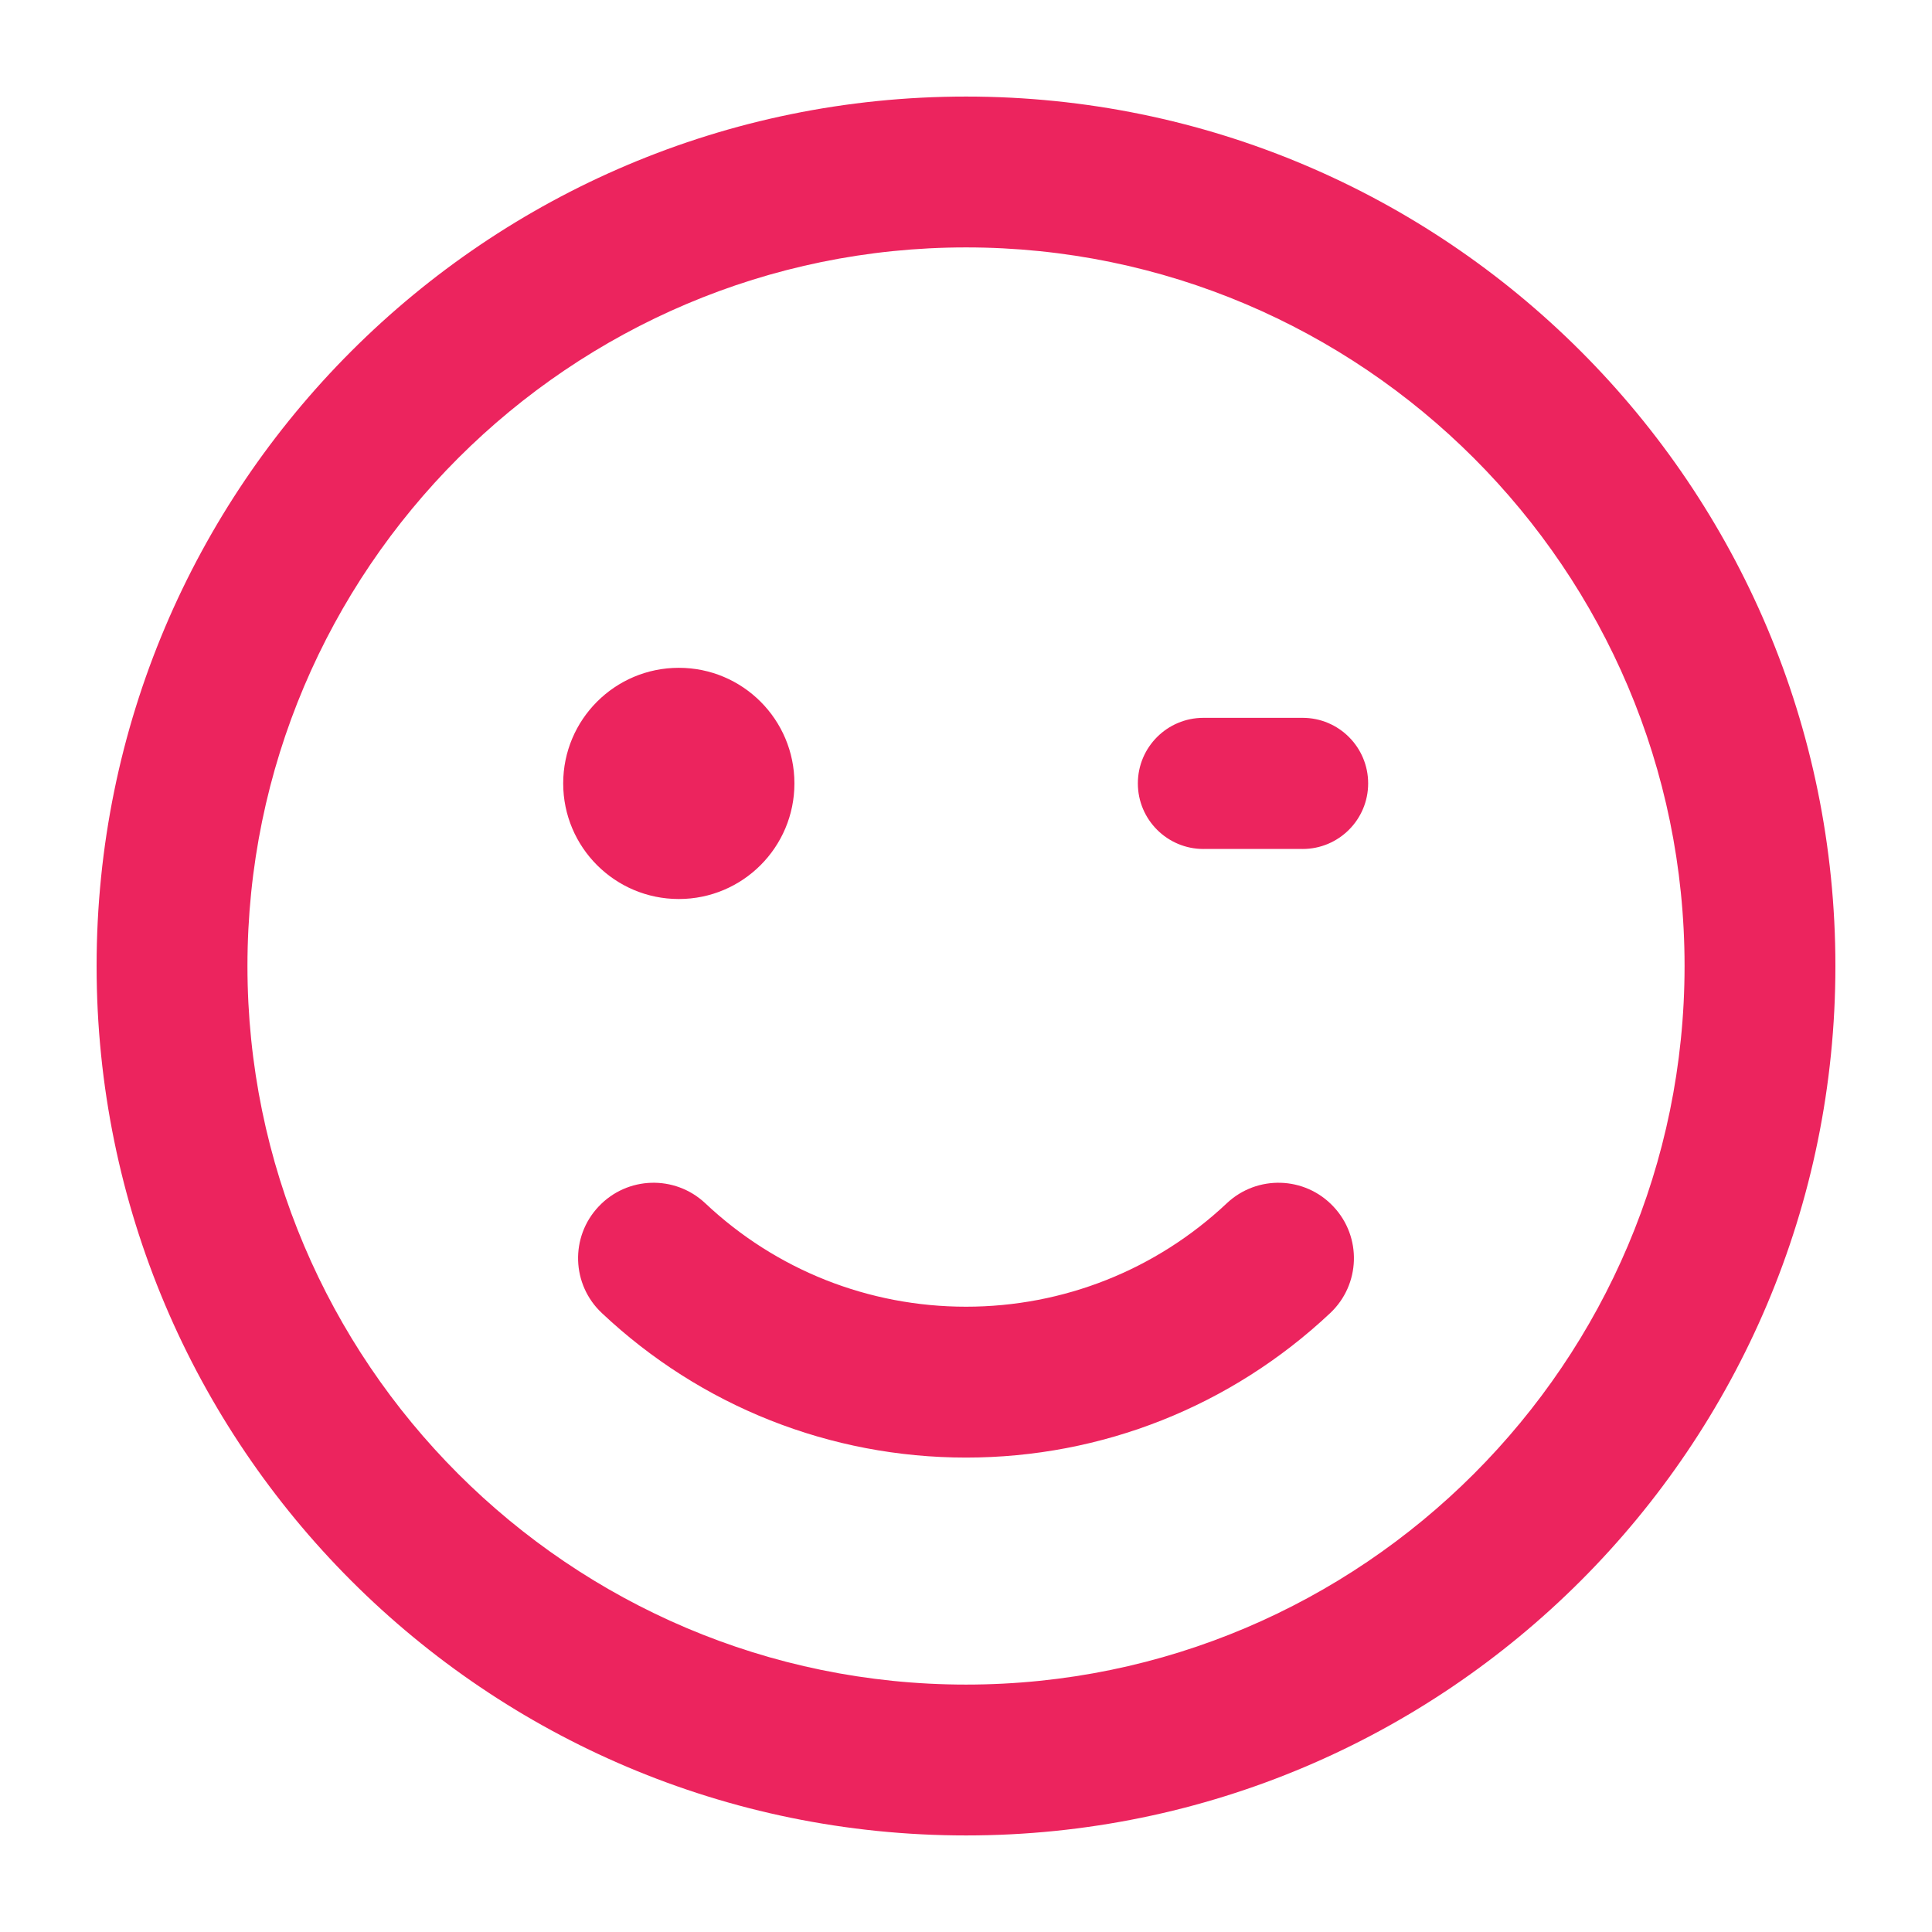 <?xml version="1.0" encoding="UTF-8" standalone="no"?>
<svg
   xmlns:dc="http://purl.org/dc/elements/1.1/"
   xmlns:cc="http://creativecommons.org/ns#"
   xmlns:rdf="http://www.w3.org/1999/02/22-rdf-syntax-ns#"
   xmlns:svg="http://www.w3.org/2000/svg"
   xmlns="http://www.w3.org/2000/svg"
   xmlns:sodipodi="http://sodipodi.sourceforge.net/DTD/sodipodi-0.dtd"
   xmlns:inkscape="http://www.inkscape.org/namespaces/inkscape"
   version="1.1"
   x="0px"
   y="0px"
   viewBox="0 0 100 100"
   enable-background="new 0 0 100 100"
   xml:space="preserve"
   id="svg8"
   sodipodi:docname="sm2.svg"
   width="100"
   height="100"
   inkscape:version="0.92.1 r15371"><defs
     id="defs12" /><sodipodi:namedview
     pagecolor="#ffffff"
     bordercolor="#666666"
     borderopacity="1"
     objecttolerance="10"
     gridtolerance="10"
     guidetolerance="10"
     inkscape:pageopacity="0"
     inkscape:pageshadow="2"
     inkscape:window-width="1680"
     inkscape:window-height="997"
     id="namedview10"
     showgrid="false"
     inkscape:zoom="1.888"
     inkscape:cx="50"
     inkscape:cy="62.5"
     inkscape:window-x="-8"
     inkscape:window-y="-8"
     inkscape:window-maximized="1"
     inkscape:current-layer="svg8" /><path
     inkscape:connector-curvature="0"
     d="M 50.002,4.998 C 25.147,4.998 5,25.152 5,50 c 0,24.848 20.147,45.002 45.002,45.002 24.852,0 44.998,-20.154 44.998,-45.002 C 95,25.152 74.854,4.998 50.002,4.998 Z m 0,82.196 c -20.507,0 -37.194,-16.688 -37.194,-37.194 0,-20.508 16.688,-37.194 37.194,-37.194 20.506,0 37.191,16.686 37.191,37.194 0,20.507 -16.684,37.194 -37.191,37.194 z m -8.883,-46.645 c 0,3.306 -2.679,5.984 -5.984,5.984 -3.305,0 -5.984,-2.679 -5.984,-5.984 0,-3.305 2.68,-5.983 5.984,-5.983 3.305,-0.001 5.984,2.678 5.984,5.983 m 27.732,27.416 c 1.568,-1.476 1.646,-3.944 0.167,-5.513 -1.476,-1.575 -3.947,-1.649 -5.516,-0.174 -3.674,3.46 -8.468,5.357 -13.5,5.357 -5.035,0 -9.832,-1.897 -13.5,-5.357 -1.575,-1.476 -4.04,-1.401 -5.519,0.174 -1.479,1.568 -1.404,4.037 0.17,5.513 5.122,4.824 11.819,7.479 18.849,7.479 7.03,0 13.72,-2.655 18.849,-7.479 m 1.964,-27.416 c 0,1.874 -1.519,3.394 -3.394,3.394 -0.025,0 -0.047,-0.003 -0.072,-0.003 h -4.986 c -0.025,0 -0.048,0.003 -0.073,0.003 -1.873,0 -3.395,-1.52 -3.395,-3.394 0,-1.875 1.521,-3.394 3.395,-3.394 h 5.132 v 0 0 c 1.875,0 3.393,1.52 3.393,3.394 z"
     id="path4895"
     style="fill:#ec245e;fill-opacity:1" /></svg>